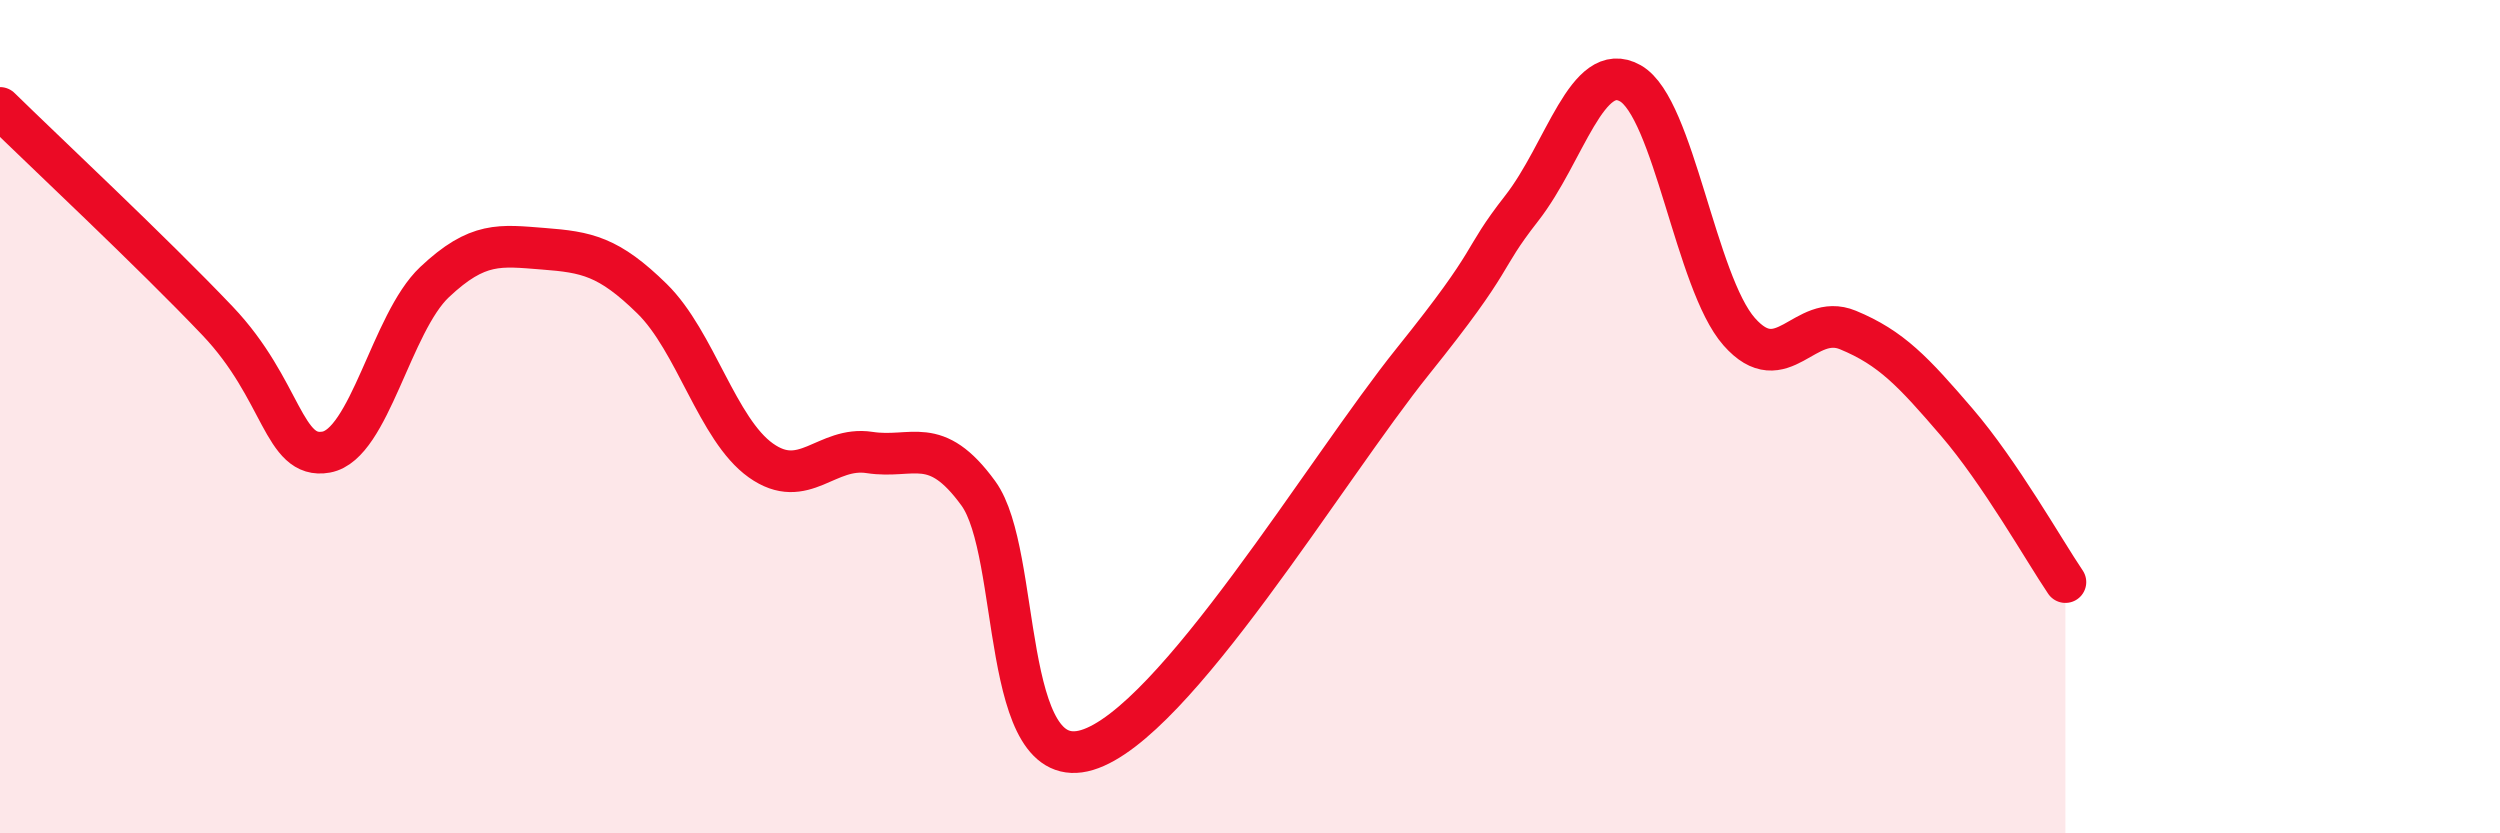 
    <svg width="60" height="20" viewBox="0 0 60 20" xmlns="http://www.w3.org/2000/svg">
      <path
        d="M 0,2.59 C 1.04,3.61 3.65,6.05 5.22,7.7 C 6.79,9.35 6.79,11.04 7.83,10.85 C 8.87,10.66 9.39,7.75 10.43,6.77 C 11.47,5.79 12,5.89 13.04,5.97 C 14.08,6.05 14.61,6.15 15.65,7.17 C 16.69,8.19 17.22,10.31 18.26,11.05 C 19.3,11.79 19.83,10.7 20.87,10.86 C 21.91,11.02 22.44,10.41 23.48,11.84 C 24.52,13.27 24,18.63 26.09,18 C 28.18,17.37 31.82,11.27 33.91,8.67 C 36,6.07 35.48,6.33 36.52,5 C 37.56,3.67 38.09,1.41 39.13,2 C 40.17,2.59 40.7,6.78 41.74,7.96 C 42.78,9.14 43.31,7.49 44.35,7.92 C 45.39,8.35 45.92,8.92 46.96,10.13 C 48,11.34 49.05,13.2 49.57,13.97L49.57 20L0 20Z"
        fill="#EB0A25"
        opacity="0.1"
        stroke-linecap="round"
        stroke-linejoin="round"
      />
      <path
        d="M 0,2.59 C 1.04,3.61 3.65,6.05 5.22,7.7 C 6.79,9.35 6.79,11.04 7.83,10.85 C 8.87,10.66 9.39,7.75 10.43,6.77 C 11.47,5.79 12,5.89 13.04,5.97 C 14.08,6.05 14.61,6.15 15.65,7.17 C 16.69,8.19 17.22,10.31 18.26,11.05 C 19.3,11.79 19.83,10.7 20.87,10.86 C 21.91,11.02 22.44,10.41 23.48,11.84 C 24.52,13.27 24,18.63 26.09,18 C 28.18,17.37 31.82,11.27 33.91,8.67 C 36,6.07 35.48,6.33 36.52,5 C 37.56,3.67 38.09,1.41 39.13,2 C 40.17,2.59 40.7,6.78 41.74,7.96 C 42.78,9.14 43.31,7.49 44.35,7.92 C 45.39,8.35 45.92,8.92 46.96,10.13 C 48,11.34 49.05,13.2 49.57,13.97"
        stroke="#EB0A25"
        stroke-width="1"
        fill="none"
        stroke-linecap="round"
        stroke-linejoin="round"
      />
    </svg>
  